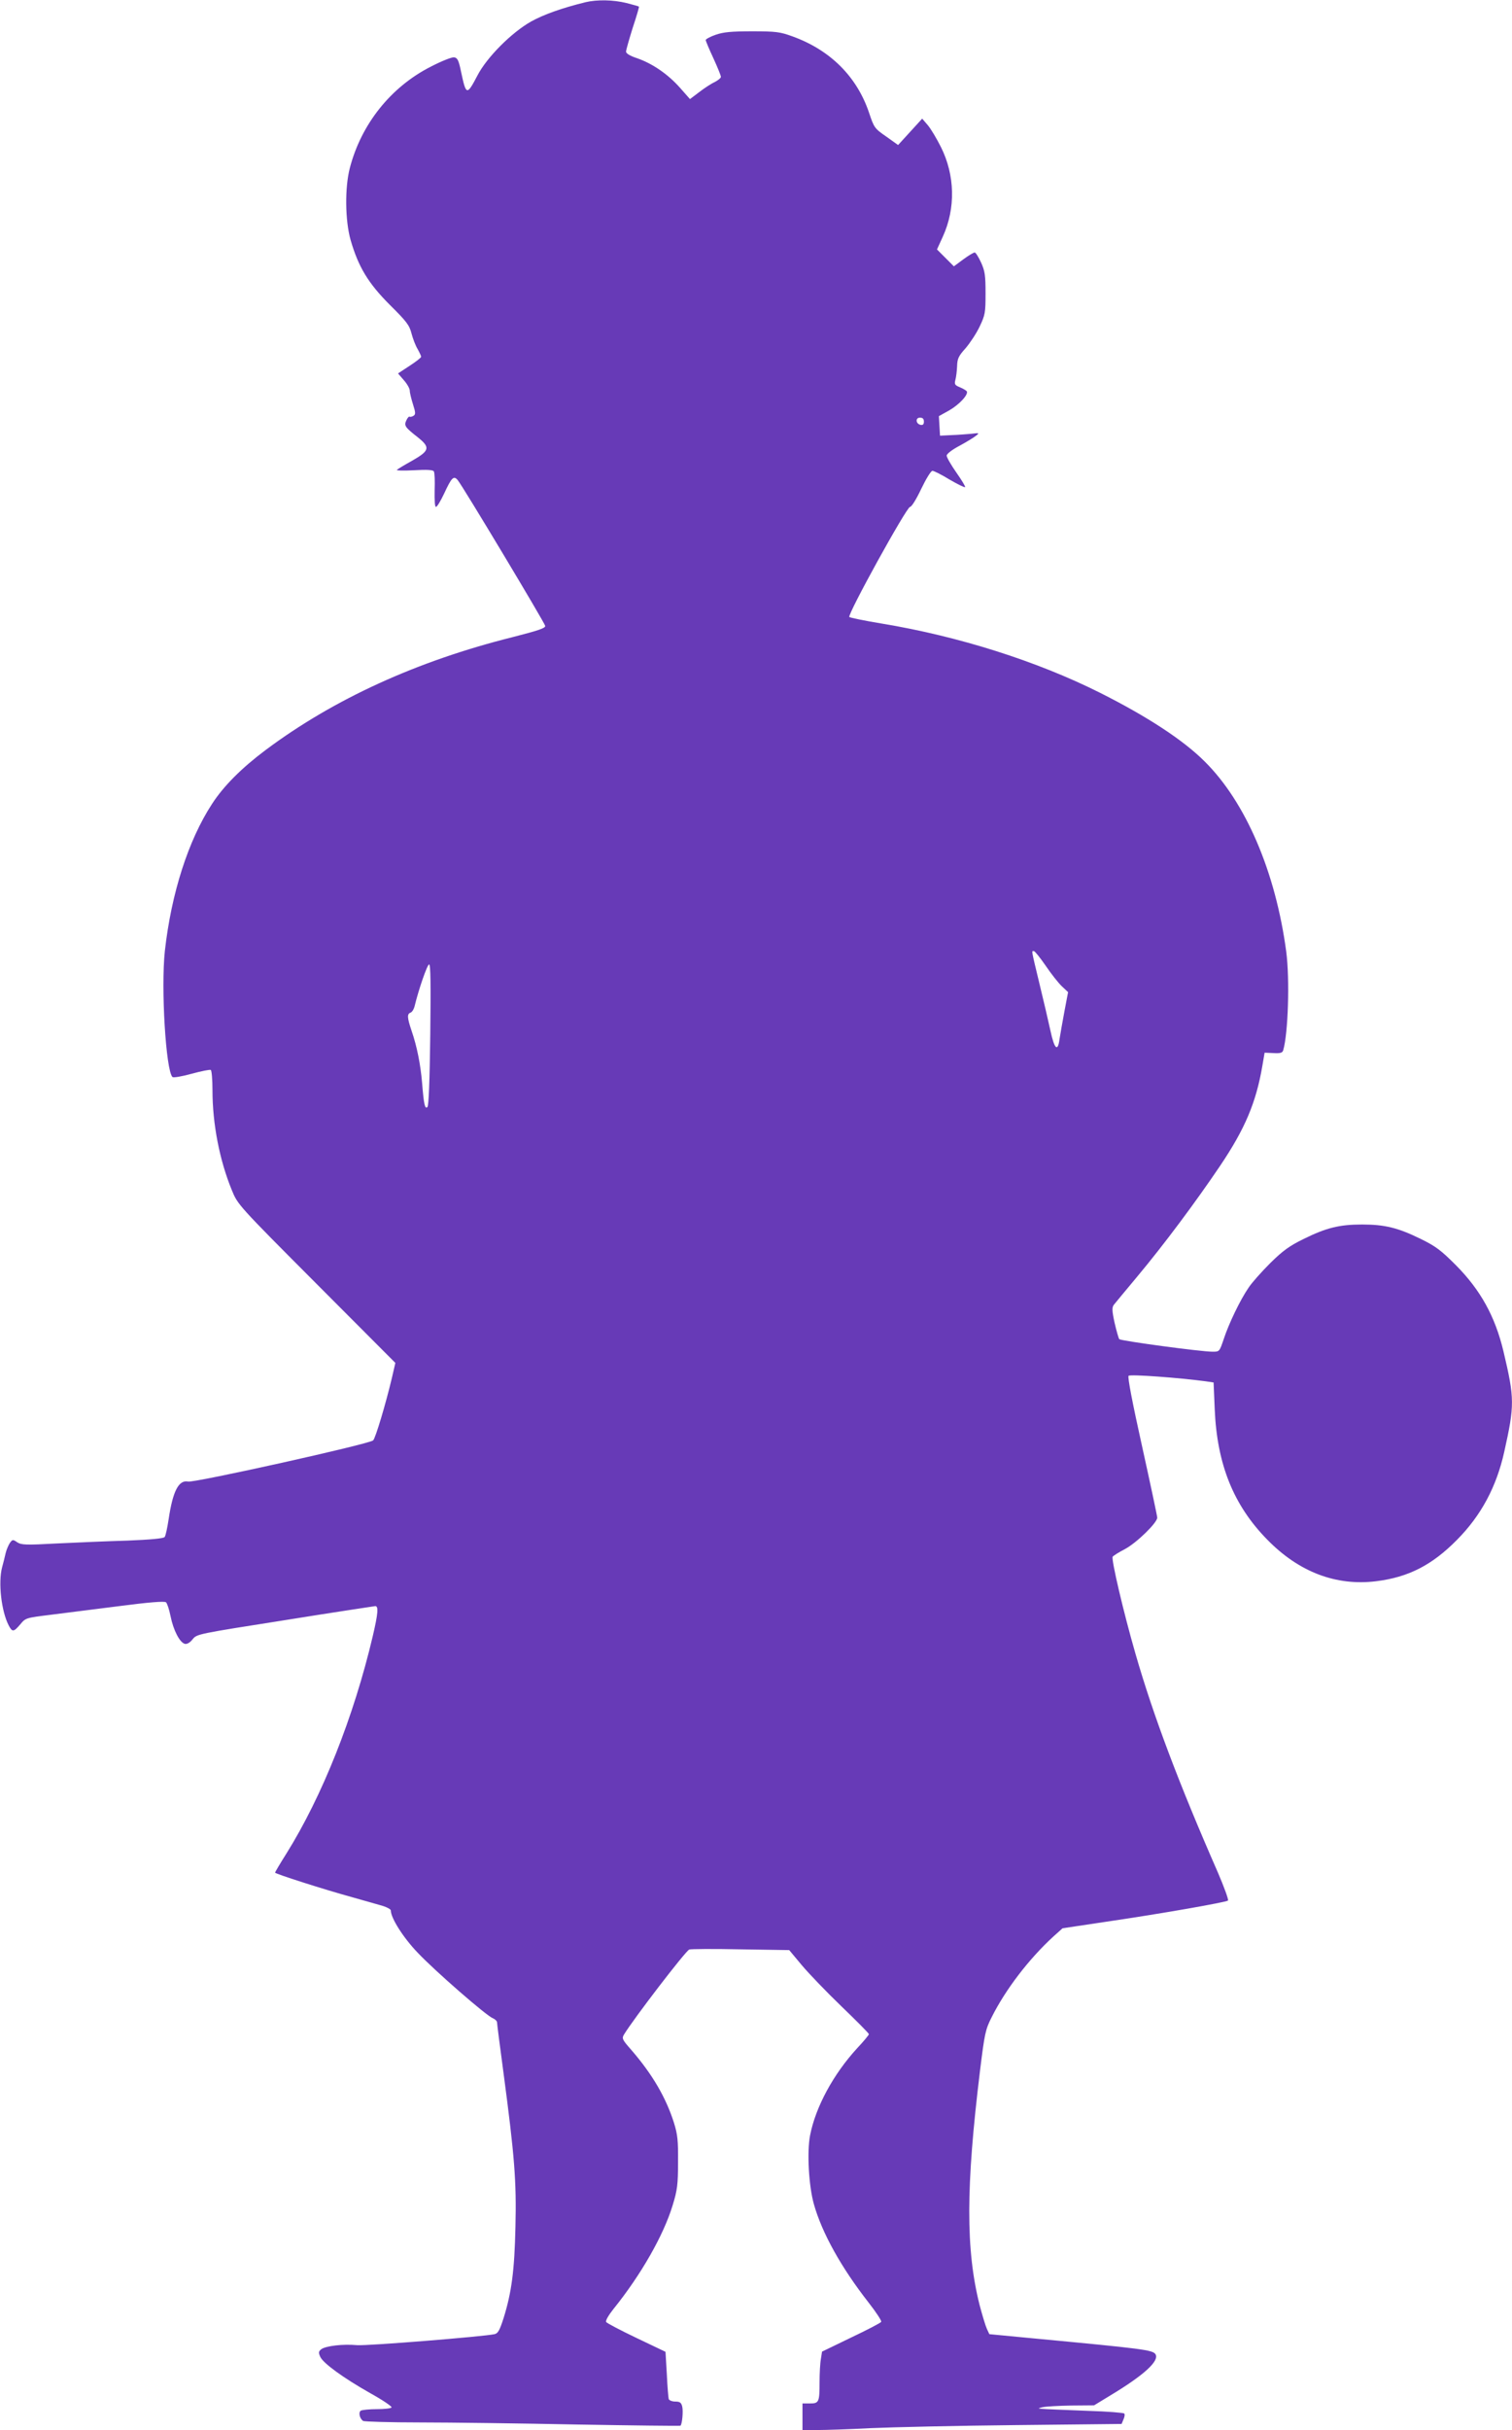 <?xml version="1.0" standalone="no"?>
<!DOCTYPE svg PUBLIC "-//W3C//DTD SVG 20010904//EN"
 "http://www.w3.org/TR/2001/REC-SVG-20010904/DTD/svg10.dtd">
<svg version="1.0" xmlns="http://www.w3.org/2000/svg"
 width="797pt" height="1280pt" viewBox="0 0 797 1280"
 preserveAspectRatio="xMidYMid meet">
<g transform="translate(0,1280) scale(0.1,-0.1)"
fill="#673ab7" stroke="none">
<path d="M3085 12788 c-122 -30 -218 -64 -285 -101 -103 -58 -233 -188 -283
-284 -56 -107 -60 -106 -86 16 -13 63 -19 76 -37 79 -12 2 -67 -20 -123 -49
-211 -107 -367 -303 -427 -534 -27 -104 -25 -276 4 -379 41 -142 93 -228 207
-342 88 -87 103 -107 114 -150 7 -27 21 -64 32 -82 10 -18 19 -37 19 -41 0 -5
-27 -26 -61 -48 l-61 -40 31 -36 c17 -19 31 -44 31 -55 0 -11 8 -43 17 -72 14
-43 14 -53 3 -60 -8 -5 -17 -7 -21 -5 -3 3 -11 -6 -17 -19 -13 -28 -8 -36 61
-90 66 -53 62 -70 -31 -123 -40 -22 -76 -44 -80 -48 -4 -4 37 -5 90 -2 69 4
100 2 105 -6 4 -7 6 -51 4 -99 -1 -54 1 -88 7 -88 6 0 25 32 43 70 39 84 50
96 71 72 27 -32 460 -754 462 -769 1 -12 -39 -25 -172 -59 -504 -126 -942
-326 -1301 -594 -127 -95 -222 -190 -283 -284 -126 -193 -215 -472 -249 -775
-21 -194 5 -629 40 -664 5 -5 50 3 101 17 51 14 97 23 101 20 5 -3 9 -51 9
-107 0 -176 37 -368 102 -526 31 -76 32 -78 446 -493 l416 -417 -18 -78 c-32
-135 -86 -317 -99 -330 -18 -19 -941 -224 -975 -217 -50 10 -81 -50 -103 -198
-7 -46 -16 -88 -21 -94 -6 -8 -75 -14 -196 -19 -103 -3 -270 -10 -371 -15
-164 -9 -188 -8 -210 6 -23 16 -25 15 -38 -2 -7 -10 -18 -34 -23 -54 -4 -19
-13 -54 -19 -76 -21 -80 -4 -231 35 -306 19 -36 26 -35 61 6 28 34 30 34 158
50 72 9 235 30 364 46 153 20 238 27 246 20 6 -5 17 -38 24 -73 15 -75 49
-140 76 -146 12 -2 27 7 41 25 22 27 28 28 486 100 255 41 469 73 476 74 18 0
15 -38 -13 -158 -101 -428 -267 -844 -455 -1145 -33 -52 -60 -98 -60 -101 0
-6 259 -89 405 -129 50 -14 116 -33 148 -42 31 -8 57 -21 57 -28 0 -40 66
-144 142 -223 94 -99 362 -332 396 -345 12 -5 22 -15 22 -22 0 -8 16 -131 35
-273 57 -430 68 -563 62 -804 -5 -229 -20 -345 -63 -482 -20 -62 -29 -79 -47
-83 -60 -13 -670 -62 -724 -58 -77 7 -165 -4 -189 -21 -15 -12 -16 -18 -6 -40
15 -34 121 -111 264 -192 65 -36 115 -70 112 -75 -3 -5 -38 -9 -77 -9 -40 0
-78 -4 -85 -8 -14 -9 -6 -42 12 -54 6 -4 142 -8 301 -8 160 0 532 -5 829 -11
296 -5 540 -8 543 -6 9 9 15 77 9 101 -5 21 -13 26 -37 26 -16 0 -31 6 -34 13
-2 6 -7 65 -10 130 l-7 119 -153 73 c-84 40 -156 78 -160 84 -4 7 12 35 39 69
145 180 264 388 312 547 24 78 28 108 28 225 1 115 -2 146 -22 210 -42 132
-114 255 -225 383 -47 53 -50 60 -38 80 52 85 322 437 344 448 7 3 128 4 270
1 l257 -4 66 -79 c36 -43 130 -141 209 -217 80 -77 145 -142 145 -147 0 -4
-27 -37 -61 -73 -127 -138 -220 -311 -249 -460 -17 -87 -7 -266 20 -362 43
-153 145 -335 288 -518 40 -51 70 -97 67 -102 -3 -6 -75 -43 -159 -83 l-153
-74 -6 -39 c-4 -21 -7 -76 -7 -121 0 -106 -3 -113 -51 -113 l-39 0 0 -70 0
-70 78 0 c42 0 169 4 282 10 113 5 456 13 763 16 l559 6 10 24 c6 13 8 27 4
31 -4 4 -89 11 -189 14 -300 12 -276 10 -242 19 17 4 84 8 151 9 l121 1 87 53
c176 106 258 181 237 216 -15 23 -62 29 -646 84 l-230 22 -13 28 c-7 15 -24
71 -38 124 -74 292 -73 624 2 1237 24 194 28 215 61 280 73 146 196 307 326
426 l48 43 227 34 c288 42 635 103 645 112 4 4 -20 70 -53 147 -204 465 -340
824 -435 1154 -63 218 -128 496 -120 510 3 5 33 24 66 41 61 33 169 138 169
165 0 8 -36 177 -80 376 -52 234 -77 365 -71 371 9 9 266 -10 407 -29 l41 -6
6 -141 c12 -290 99 -506 277 -687 167 -171 363 -245 574 -219 170 21 295 85
426 218 127 128 208 279 249 463 55 247 55 281 -4 530 -44 184 -121 323 -251
454 -77 77 -105 99 -185 138 -120 59 -190 76 -309 76 -119 0 -189 -17 -308
-76 -74 -36 -109 -61 -176 -127 -45 -45 -97 -103 -114 -129 -45 -65 -105 -191
-131 -270 -23 -68 -23 -68 -59 -68 -62 0 -483 57 -492 66 -4 5 -15 44 -25 87
-14 65 -14 81 -3 95 7 9 62 75 122 147 143 171 309 394 438 585 130 193 189
332 222 525 l12 70 46 -2 c37 -2 48 1 52 15 26 87 35 373 16 519 -56 419 -213
787 -430 1002 -112 112 -301 236 -552 362 -333 167 -748 298 -1148 364 -91 15
-169 31 -173 35 -12 11 302 580 320 580 8 0 33 40 59 95 25 52 51 95 59 95 7
0 48 -20 90 -46 43 -25 80 -43 82 -40 3 3 -18 37 -46 77 -28 40 -51 80 -51 89
0 9 28 31 68 52 37 20 76 44 87 53 19 15 17 15 -25 10 -25 -2 -72 -6 -105 -7
l-60 -3 -3 51 -3 52 54 30 c54 31 103 84 93 101 -3 4 -19 14 -36 21 -27 11
-30 16 -24 39 4 14 8 47 9 72 1 40 8 54 45 95 23 27 57 78 74 114 29 61 31 73
31 175 0 94 -3 117 -24 163 -13 28 -28 52 -33 52 -6 0 -33 -16 -60 -36 l-50
-37 -44 44 -45 45 31 68 c68 149 64 323 -10 471 -22 44 -53 96 -69 115 l-30
35 -63 -69 -64 -70 -63 45 c-61 42 -64 47 -90 125 -64 190 -204 330 -403 402
-66 24 -87 27 -213 27 -110 0 -151 -4 -192 -18 -29 -10 -53 -23 -53 -28 0 -5
18 -48 40 -95 22 -48 40 -92 40 -99 0 -6 -15 -18 -32 -27 -18 -8 -55 -32 -82
-53 l-49 -37 -53 60 c-64 72 -145 127 -225 155 -37 12 -59 25 -59 35 0 8 16
64 35 125 20 60 35 111 33 112 -2 2 -31 10 -66 19 -69 17 -154 19 -217 4z
m1785 -2209 c0 -14 -5 -19 -17 -17 -26 5 -29 38 -4 38 15 0 21 -6 21 -21z
m642 -2866 c29 -43 68 -92 85 -108 l33 -31 -19 -100 c-10 -54 -22 -121 -26
-147 -9 -70 -27 -54 -48 44 -10 46 -36 158 -58 248 -45 187 -42 171 -29 171 5
0 33 -35 62 -77z m-3244 -363 c-3 -244 -8 -374 -15 -381 -13 -13 -19 13 -28
126 -8 96 -27 193 -55 274 -24 71 -25 90 -6 97 8 3 17 17 21 32 21 88 67 222
77 222 8 0 9 -107 6 -370z"/>
</g>
</svg>
